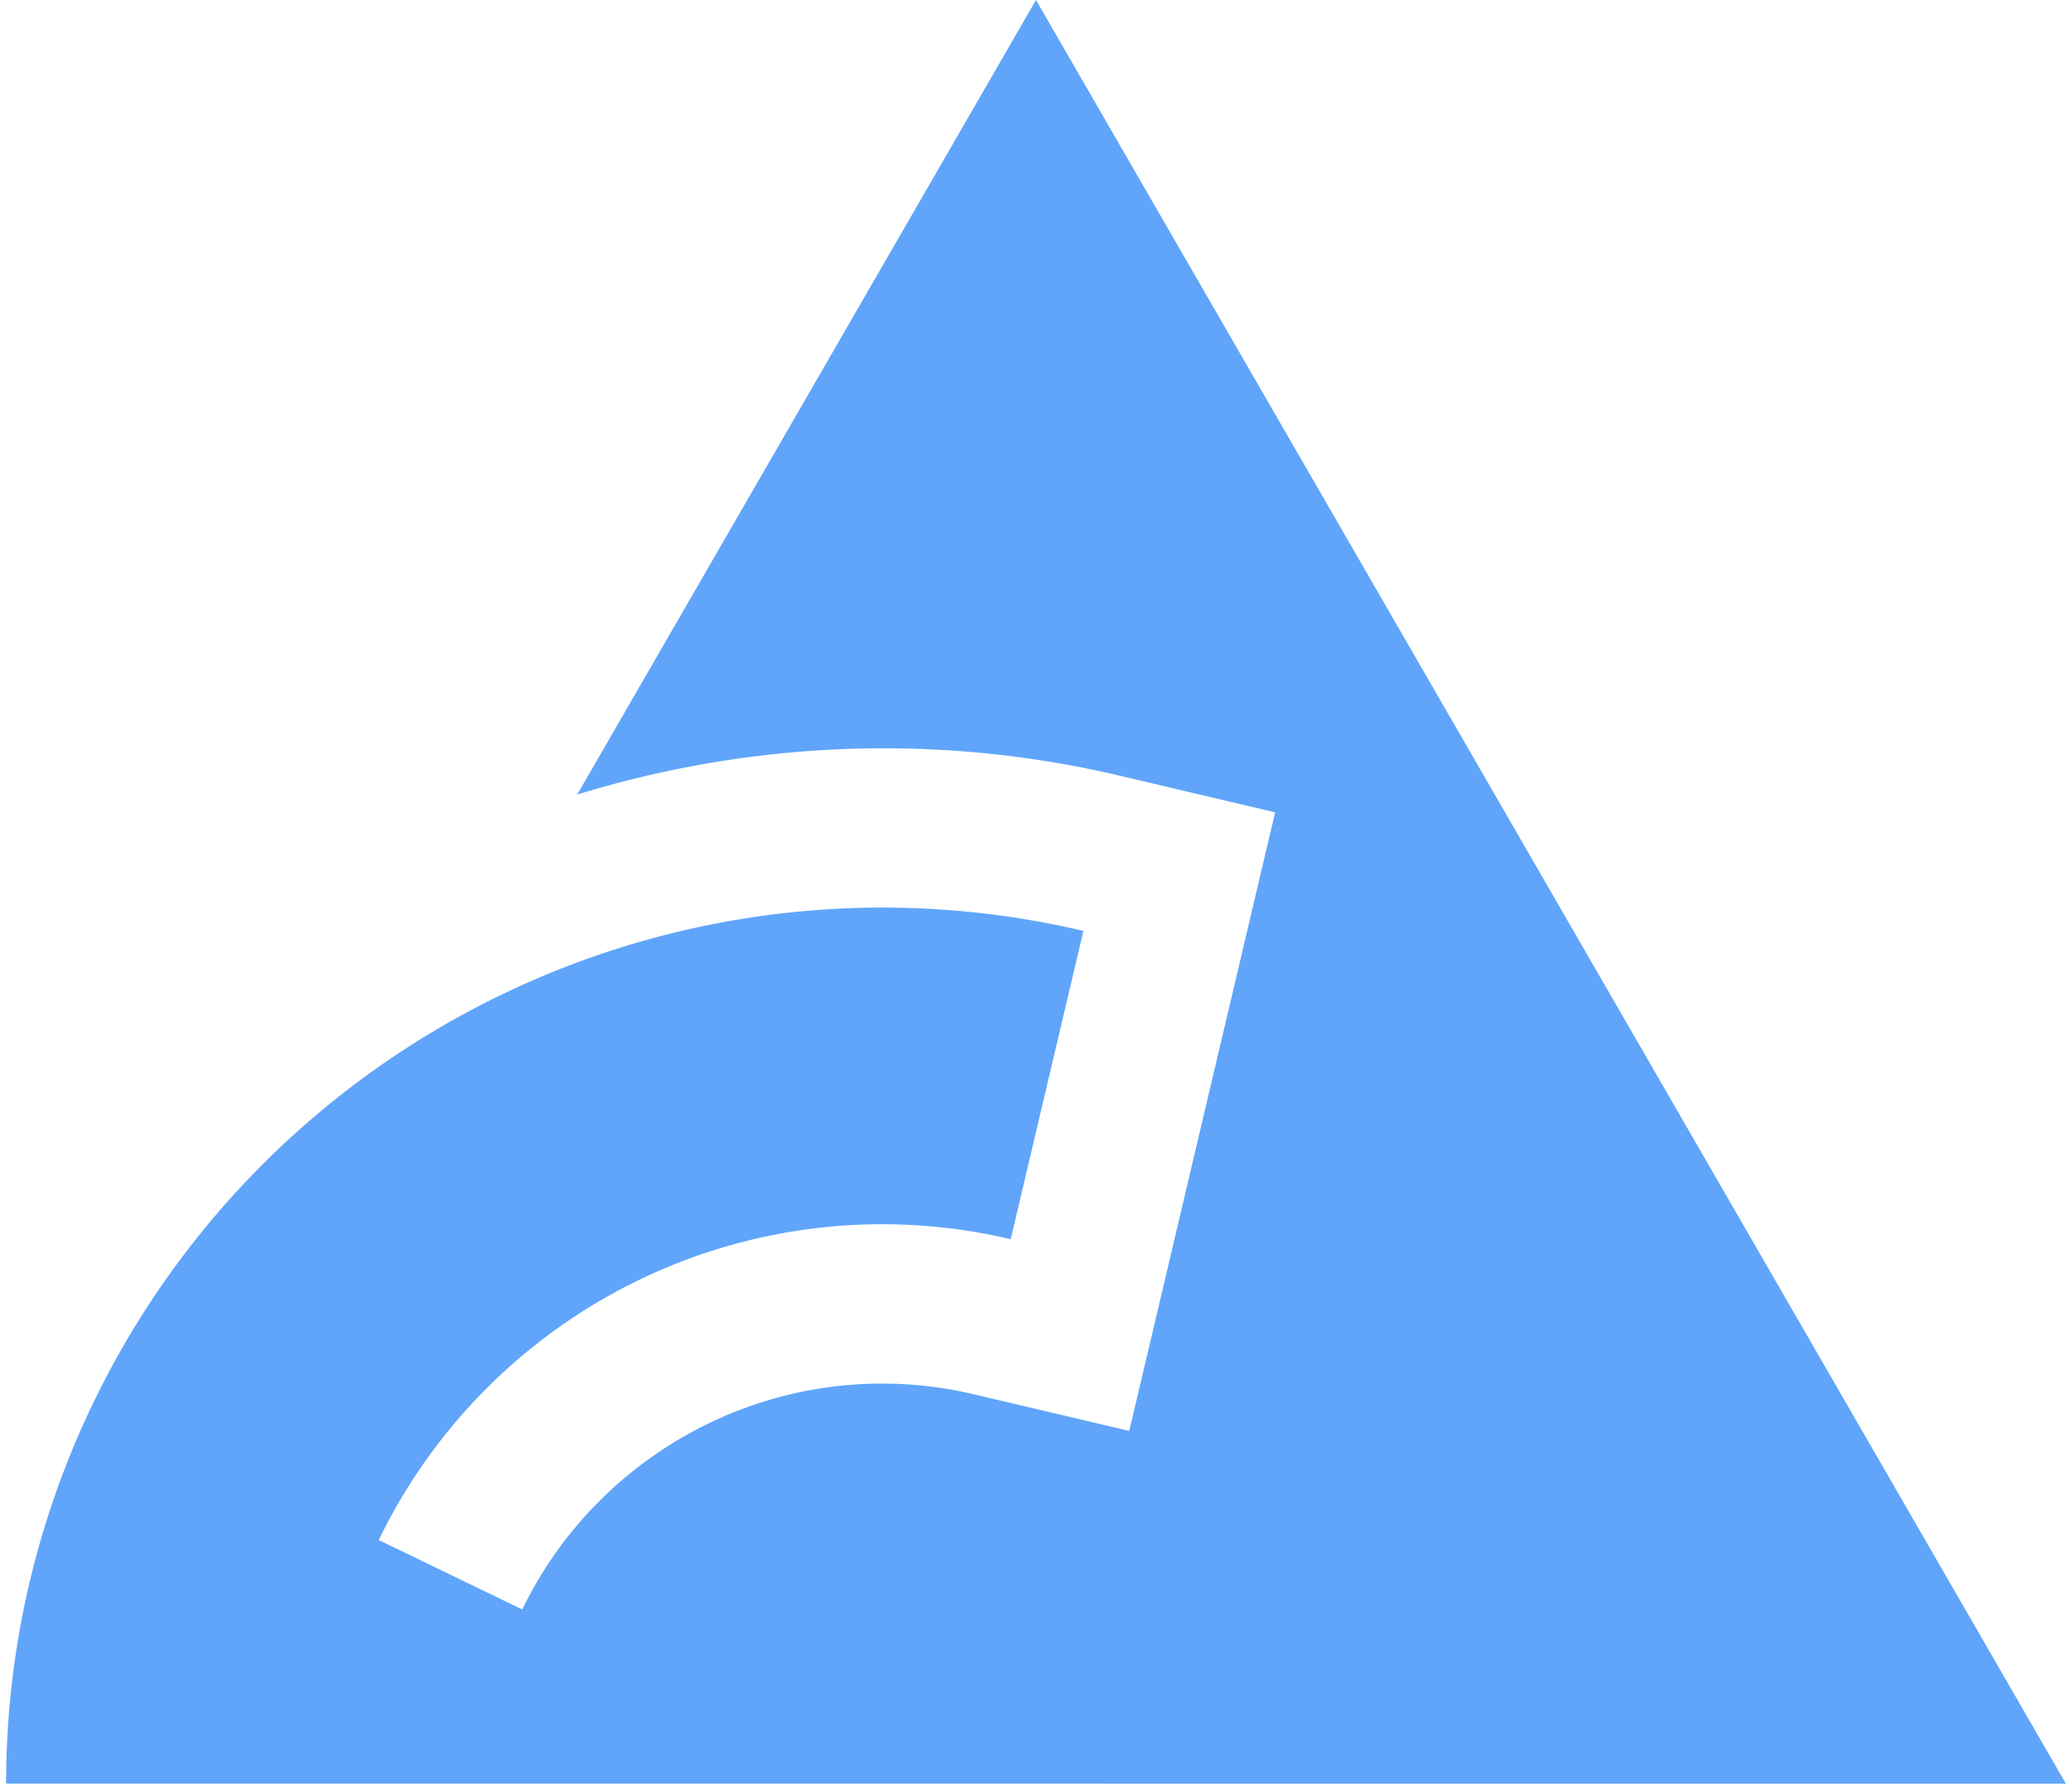 <svg xmlns="http://www.w3.org/2000/svg" width="1.16em" height="1em" viewBox="0 0 256 222"><path fill="#60A5FA" d="M127.999 0L70.978 98.758c21.635-6.67 44.911-7.659 67.474-2.337l19.27 4.549l-18.13 76.878l-19.298-4.548c-14.825-3.497-30.278-.032-42.23 9.416A49.7 49.7 0 0 0 64.15 200.04l-17.838-8.63a69.6 69.6 0 0 1 19.444-24.231a69.45 69.45 0 0 1 59.1-13.16l9.037-38.315a108.94 108.94 0 0 0-92.577 20.612C15.234 156.958 0 188.426 0 221.686l256 .008z"/></svg>